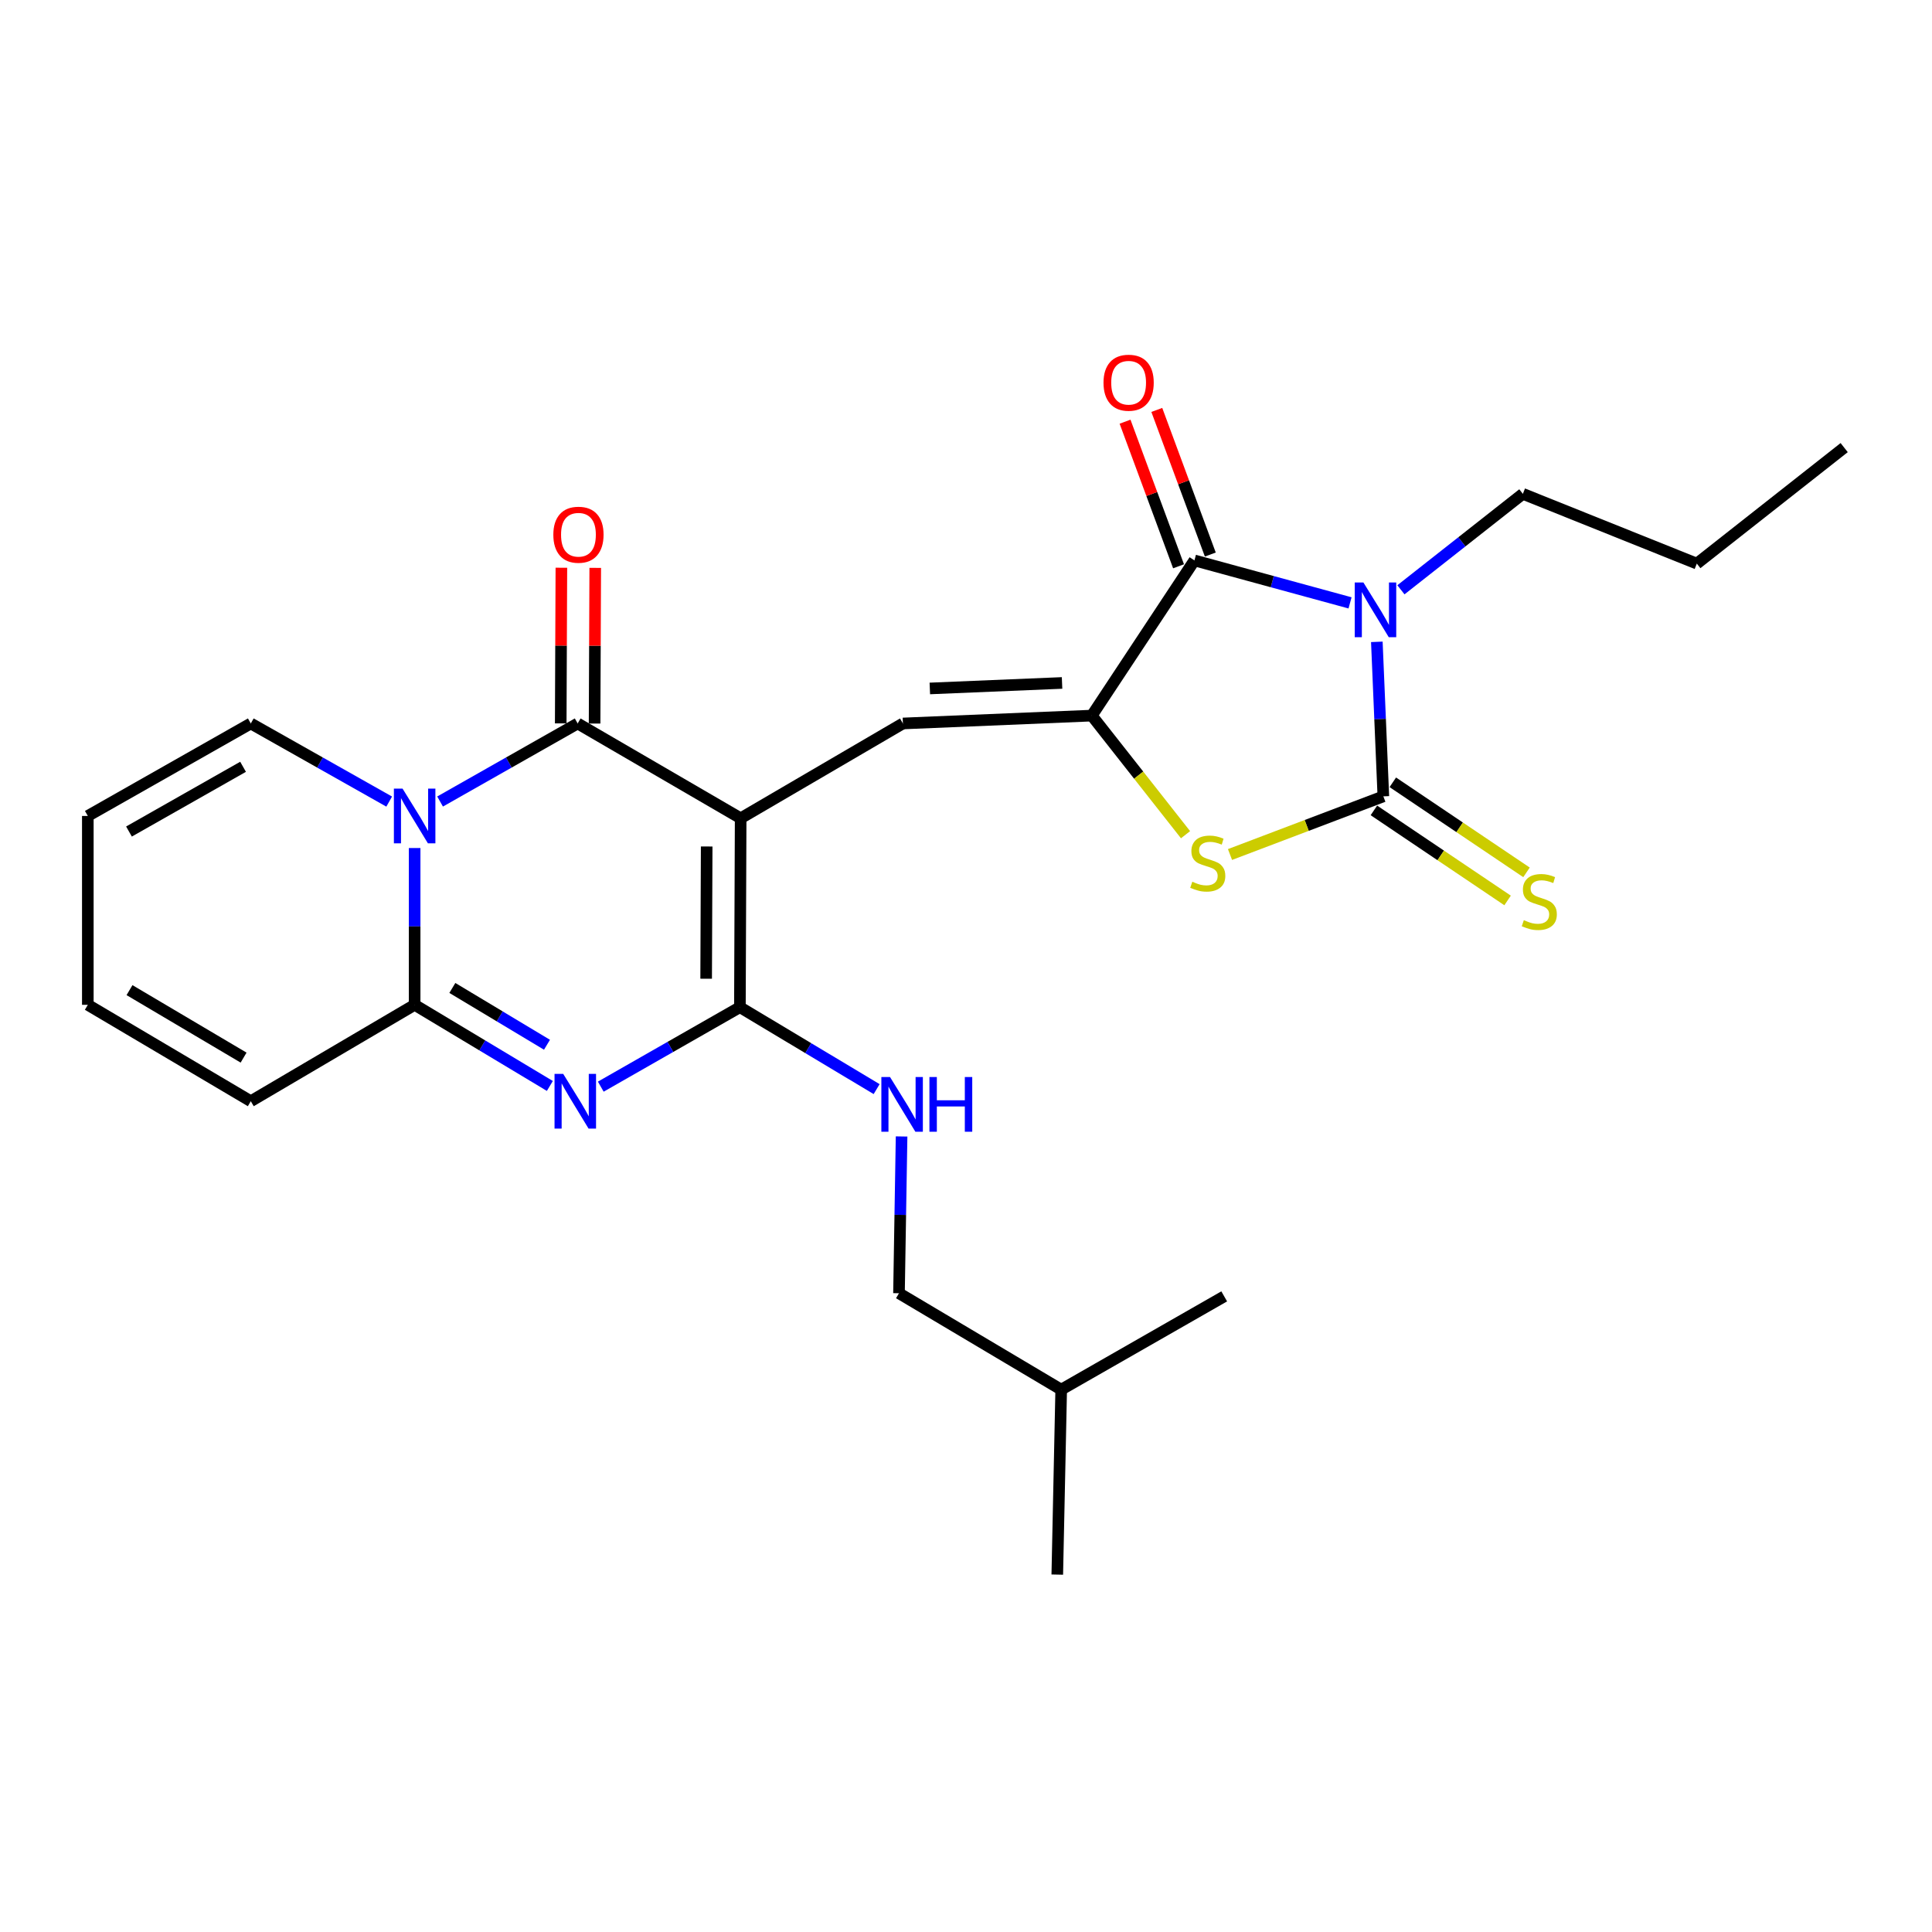 <?xml version='1.0' encoding='iso-8859-1'?>
<svg version='1.1' baseProfile='full'
              xmlns='http://www.w3.org/2000/svg'
                      xmlns:rdkit='http://www.rdkit.org/xml'
                      xmlns:xlink='http://www.w3.org/1999/xlink'
                  xml:space='preserve'
width='1000px' height='1000px' viewBox='0 0 1000 1000'>
<!-- END OF HEADER -->
<rect style='opacity:1.0;fill:#FFFFFF;stroke:none' width='1000' height='1000' x='0' y='0'> </rect>
<path class='bond-2' d='M 383.362,423.544 L 298.995,374.466' style='fill:none;fill-rule:evenodd;stroke:#000000;stroke-width:6px;stroke-linecap:butt;stroke-linejoin:miter;stroke-opacity:1' />
<path class='bond-3' d='M 383.362,423.544 L 382.972,521.32' style='fill:none;fill-rule:evenodd;stroke:#000000;stroke-width:6px;stroke-linecap:butt;stroke-linejoin:miter;stroke-opacity:1' />
<path class='bond-3' d='M 365.776,438.141 L 365.503,506.584' style='fill:none;fill-rule:evenodd;stroke:#000000;stroke-width:6px;stroke-linecap:butt;stroke-linejoin:miter;stroke-opacity:1' />
<path class='bond-9' d='M 383.362,423.544 L 467.34,374.466' style='fill:none;fill-rule:evenodd;stroke:#000000;stroke-width:6px;stroke-linecap:butt;stroke-linejoin:miter;stroke-opacity:1' />
<path class='bond-0' d='M 698.782,312.048 L 658.508,301.059' style='fill:none;fill-rule:evenodd;stroke:#0000FF;stroke-width:6px;stroke-linecap:butt;stroke-linejoin:miter;stroke-opacity:1' />
<path class='bond-0' d='M 658.508,301.059 L 618.235,290.07' style='fill:none;fill-rule:evenodd;stroke:#000000;stroke-width:6px;stroke-linecap:butt;stroke-linejoin:miter;stroke-opacity:1' />
<path class='bond-19' d='M 725.117,305.278 L 756.671,280.443' style='fill:none;fill-rule:evenodd;stroke:#0000FF;stroke-width:6px;stroke-linecap:butt;stroke-linejoin:miter;stroke-opacity:1' />
<path class='bond-19' d='M 756.671,280.443 L 788.226,255.608' style='fill:none;fill-rule:evenodd;stroke:#000000;stroke-width:6px;stroke-linecap:butt;stroke-linejoin:miter;stroke-opacity:1' />
<path class='bond-27' d='M 712.649,332.217 L 714.335,372.203' style='fill:none;fill-rule:evenodd;stroke:#0000FF;stroke-width:6px;stroke-linecap:butt;stroke-linejoin:miter;stroke-opacity:1' />
<path class='bond-27' d='M 714.335,372.203 L 716.021,412.19' style='fill:none;fill-rule:evenodd;stroke:#000000;stroke-width:6px;stroke-linecap:butt;stroke-linejoin:miter;stroke-opacity:1' />
<path class='bond-1' d='M 227.783,414.867 L 263.389,394.667' style='fill:none;fill-rule:evenodd;stroke:#0000FF;stroke-width:6px;stroke-linecap:butt;stroke-linejoin:miter;stroke-opacity:1' />
<path class='bond-1' d='M 263.389,394.667 L 298.995,374.466' style='fill:none;fill-rule:evenodd;stroke:#000000;stroke-width:6px;stroke-linecap:butt;stroke-linejoin:miter;stroke-opacity:1' />
<path class='bond-13' d='M 201.443,414.9 L 165.628,394.683' style='fill:none;fill-rule:evenodd;stroke:#0000FF;stroke-width:6px;stroke-linecap:butt;stroke-linejoin:miter;stroke-opacity:1' />
<path class='bond-13' d='M 165.628,394.683 L 129.812,374.466' style='fill:none;fill-rule:evenodd;stroke:#000000;stroke-width:6px;stroke-linecap:butt;stroke-linejoin:miter;stroke-opacity:1' />
<path class='bond-26' d='M 214.618,438.94 L 214.618,479.517' style='fill:none;fill-rule:evenodd;stroke:#0000FF;stroke-width:6px;stroke-linecap:butt;stroke-linejoin:miter;stroke-opacity:1' />
<path class='bond-26' d='M 214.618,479.517 L 214.618,520.093' style='fill:none;fill-rule:evenodd;stroke:#000000;stroke-width:6px;stroke-linecap:butt;stroke-linejoin:miter;stroke-opacity:1' />
<path class='bond-14' d='M 307.759,374.503 L 307.927,334.217' style='fill:none;fill-rule:evenodd;stroke:#000000;stroke-width:6px;stroke-linecap:butt;stroke-linejoin:miter;stroke-opacity:1' />
<path class='bond-14' d='M 307.927,334.217 L 308.096,293.931' style='fill:none;fill-rule:evenodd;stroke:#FF0000;stroke-width:6px;stroke-linecap:butt;stroke-linejoin:miter;stroke-opacity:1' />
<path class='bond-14' d='M 290.231,374.429 L 290.399,334.144' style='fill:none;fill-rule:evenodd;stroke:#000000;stroke-width:6px;stroke-linecap:butt;stroke-linejoin:miter;stroke-opacity:1' />
<path class='bond-14' d='M 290.399,334.144 L 290.568,293.858' style='fill:none;fill-rule:evenodd;stroke:#FF0000;stroke-width:6px;stroke-linecap:butt;stroke-linejoin:miter;stroke-opacity:1' />
<path class='bond-5' d='M 382.972,521.32 L 346.967,541.887' style='fill:none;fill-rule:evenodd;stroke:#000000;stroke-width:6px;stroke-linecap:butt;stroke-linejoin:miter;stroke-opacity:1' />
<path class='bond-5' d='M 346.967,541.887 L 310.961,562.453' style='fill:none;fill-rule:evenodd;stroke:#0000FF;stroke-width:6px;stroke-linecap:butt;stroke-linejoin:miter;stroke-opacity:1' />
<path class='bond-11' d='M 382.972,521.32 L 418.358,542.522' style='fill:none;fill-rule:evenodd;stroke:#000000;stroke-width:6px;stroke-linecap:butt;stroke-linejoin:miter;stroke-opacity:1' />
<path class='bond-11' d='M 418.358,542.522 L 453.744,563.724' style='fill:none;fill-rule:evenodd;stroke:#0000FF;stroke-width:6px;stroke-linecap:butt;stroke-linejoin:miter;stroke-opacity:1' />
<path class='bond-4' d='M 716.021,412.19 L 676.335,427.243' style='fill:none;fill-rule:evenodd;stroke:#000000;stroke-width:6px;stroke-linecap:butt;stroke-linejoin:miter;stroke-opacity:1' />
<path class='bond-4' d='M 676.335,427.243 L 636.649,442.296' style='fill:none;fill-rule:evenodd;stroke:#CCCC00;stroke-width:6px;stroke-linecap:butt;stroke-linejoin:miter;stroke-opacity:1' />
<path class='bond-12' d='M 711.125,419.459 L 745.726,442.764' style='fill:none;fill-rule:evenodd;stroke:#000000;stroke-width:6px;stroke-linecap:butt;stroke-linejoin:miter;stroke-opacity:1' />
<path class='bond-12' d='M 745.726,442.764 L 780.328,466.07' style='fill:none;fill-rule:evenodd;stroke:#CCCC00;stroke-width:6px;stroke-linecap:butt;stroke-linejoin:miter;stroke-opacity:1' />
<path class='bond-12' d='M 720.917,404.921 L 755.518,428.227' style='fill:none;fill-rule:evenodd;stroke:#000000;stroke-width:6px;stroke-linecap:butt;stroke-linejoin:miter;stroke-opacity:1' />
<path class='bond-12' d='M 755.518,428.227 L 790.119,451.532' style='fill:none;fill-rule:evenodd;stroke:#CCCC00;stroke-width:6px;stroke-linecap:butt;stroke-linejoin:miter;stroke-opacity:1' />
<path class='bond-8' d='M 284.603,562.09 L 249.611,541.091' style='fill:none;fill-rule:evenodd;stroke:#0000FF;stroke-width:6px;stroke-linecap:butt;stroke-linejoin:miter;stroke-opacity:1' />
<path class='bond-8' d='M 249.611,541.091 L 214.618,520.093' style='fill:none;fill-rule:evenodd;stroke:#000000;stroke-width:6px;stroke-linecap:butt;stroke-linejoin:miter;stroke-opacity:1' />
<path class='bond-8' d='M 283.124,540.761 L 258.629,526.062' style='fill:none;fill-rule:evenodd;stroke:#0000FF;stroke-width:6px;stroke-linecap:butt;stroke-linejoin:miter;stroke-opacity:1' />
<path class='bond-8' d='M 258.629,526.062 L 234.134,511.363' style='fill:none;fill-rule:evenodd;stroke:#000000;stroke-width:6px;stroke-linecap:butt;stroke-linejoin:miter;stroke-opacity:1' />
<path class='bond-6' d='M 565.116,370.396 L 467.34,374.466' style='fill:none;fill-rule:evenodd;stroke:#000000;stroke-width:6px;stroke-linecap:butt;stroke-linejoin:miter;stroke-opacity:1' />
<path class='bond-6' d='M 549.72,353.494 L 481.277,356.343' style='fill:none;fill-rule:evenodd;stroke:#000000;stroke-width:6px;stroke-linecap:butt;stroke-linejoin:miter;stroke-opacity:1' />
<path class='bond-7' d='M 565.116,370.396 L 618.235,290.07' style='fill:none;fill-rule:evenodd;stroke:#000000;stroke-width:6px;stroke-linecap:butt;stroke-linejoin:miter;stroke-opacity:1' />
<path class='bond-10' d='M 565.116,370.396 L 589.374,401.219' style='fill:none;fill-rule:evenodd;stroke:#000000;stroke-width:6px;stroke-linecap:butt;stroke-linejoin:miter;stroke-opacity:1' />
<path class='bond-10' d='M 589.374,401.219 L 613.633,432.041' style='fill:none;fill-rule:evenodd;stroke:#CCCC00;stroke-width:6px;stroke-linecap:butt;stroke-linejoin:miter;stroke-opacity:1' />
<path class='bond-16' d='M 626.454,287.028 L 612.608,249.605' style='fill:none;fill-rule:evenodd;stroke:#000000;stroke-width:6px;stroke-linecap:butt;stroke-linejoin:miter;stroke-opacity:1' />
<path class='bond-16' d='M 612.608,249.605 L 598.761,212.182' style='fill:none;fill-rule:evenodd;stroke:#FF0000;stroke-width:6px;stroke-linecap:butt;stroke-linejoin:miter;stroke-opacity:1' />
<path class='bond-16' d='M 610.016,293.111 L 596.169,255.688' style='fill:none;fill-rule:evenodd;stroke:#000000;stroke-width:6px;stroke-linecap:butt;stroke-linejoin:miter;stroke-opacity:1' />
<path class='bond-16' d='M 596.169,255.688 L 582.322,218.265' style='fill:none;fill-rule:evenodd;stroke:#FF0000;stroke-width:6px;stroke-linecap:butt;stroke-linejoin:miter;stroke-opacity:1' />
<path class='bond-15' d='M 214.618,520.093 L 129.812,569.989' style='fill:none;fill-rule:evenodd;stroke:#000000;stroke-width:6px;stroke-linecap:butt;stroke-linejoin:miter;stroke-opacity:1' />
<path class='bond-20' d='M 466.656,588.229 L 465.985,628.805' style='fill:none;fill-rule:evenodd;stroke:#0000FF;stroke-width:6px;stroke-linecap:butt;stroke-linejoin:miter;stroke-opacity:1' />
<path class='bond-20' d='M 465.985,628.805 L 465.314,669.382' style='fill:none;fill-rule:evenodd;stroke:#000000;stroke-width:6px;stroke-linecap:butt;stroke-linejoin:miter;stroke-opacity:1' />
<path class='bond-17' d='M 129.812,374.466 L 45.455,422.337' style='fill:none;fill-rule:evenodd;stroke:#000000;stroke-width:6px;stroke-linecap:butt;stroke-linejoin:miter;stroke-opacity:1' />
<path class='bond-17' d='M 125.809,396.891 L 66.759,430.4' style='fill:none;fill-rule:evenodd;stroke:#000000;stroke-width:6px;stroke-linecap:butt;stroke-linejoin:miter;stroke-opacity:1' />
<path class='bond-18' d='M 129.812,569.989 L 45.455,520.093' style='fill:none;fill-rule:evenodd;stroke:#000000;stroke-width:6px;stroke-linecap:butt;stroke-linejoin:miter;stroke-opacity:1' />
<path class='bond-18' d='M 126.082,547.418 L 67.031,512.491' style='fill:none;fill-rule:evenodd;stroke:#000000;stroke-width:6px;stroke-linecap:butt;stroke-linejoin:miter;stroke-opacity:1' />
<path class='bond-28' d='M 45.455,422.337 L 45.455,520.093' style='fill:none;fill-rule:evenodd;stroke:#000000;stroke-width:6px;stroke-linecap:butt;stroke-linejoin:miter;stroke-opacity:1' />
<path class='bond-22' d='M 788.226,255.608 L 878.27,291.725' style='fill:none;fill-rule:evenodd;stroke:#000000;stroke-width:6px;stroke-linecap:butt;stroke-linejoin:miter;stroke-opacity:1' />
<path class='bond-21' d='M 465.314,669.382 L 549.273,719.268' style='fill:none;fill-rule:evenodd;stroke:#000000;stroke-width:6px;stroke-linecap:butt;stroke-linejoin:miter;stroke-opacity:1' />
<path class='bond-23' d='M 549.273,719.268 L 547.247,815.009' style='fill:none;fill-rule:evenodd;stroke:#000000;stroke-width:6px;stroke-linecap:butt;stroke-linejoin:miter;stroke-opacity:1' />
<path class='bond-24' d='M 549.273,719.268 L 633.65,670.998' style='fill:none;fill-rule:evenodd;stroke:#000000;stroke-width:6px;stroke-linecap:butt;stroke-linejoin:miter;stroke-opacity:1' />
<path class='bond-25' d='M 878.27,291.725 L 954.545,231.682' style='fill:none;fill-rule:evenodd;stroke:#000000;stroke-width:6px;stroke-linecap:butt;stroke-linejoin:miter;stroke-opacity:1' />
<path  class='atom-1' d='M 705.69 301.481
L 714.97 316.481
Q 715.89 317.961, 717.37 320.641
Q 718.85 323.321, 718.93 323.481
L 718.93 301.481
L 722.69 301.481
L 722.69 329.801
L 718.81 329.801
L 708.85 313.401
Q 707.69 311.481, 706.45 309.281
Q 705.25 307.081, 704.89 306.401
L 704.89 329.801
L 701.21 329.801
L 701.21 301.481
L 705.69 301.481
' fill='#0000FF'/>
<path  class='atom-2' d='M 208.358 408.177
L 217.638 423.177
Q 218.558 424.657, 220.038 427.337
Q 221.518 430.017, 221.598 430.177
L 221.598 408.177
L 225.358 408.177
L 225.358 436.497
L 221.478 436.497
L 211.518 420.097
Q 210.358 418.177, 209.118 415.977
Q 207.918 413.777, 207.558 413.097
L 207.558 436.497
L 203.878 436.497
L 203.878 408.177
L 208.358 408.177
' fill='#0000FF'/>
<path  class='atom-6' d='M 291.508 555.829
L 300.788 570.829
Q 301.708 572.309, 303.188 574.989
Q 304.668 577.669, 304.748 577.829
L 304.748 555.829
L 308.508 555.829
L 308.508 584.149
L 304.628 584.149
L 294.668 567.749
Q 293.508 565.829, 292.268 563.629
Q 291.068 561.429, 290.708 560.749
L 290.708 584.149
L 287.028 584.149
L 287.028 555.829
L 291.508 555.829
' fill='#0000FF'/>
<path  class='atom-11' d='M 617.139 456.381
Q 617.459 456.501, 618.779 457.061
Q 620.099 457.621, 621.539 457.981
Q 623.019 458.301, 624.459 458.301
Q 627.139 458.301, 628.699 457.021
Q 630.259 455.701, 630.259 453.421
Q 630.259 451.861, 629.459 450.901
Q 628.699 449.941, 627.499 449.421
Q 626.299 448.901, 624.299 448.301
Q 621.779 447.541, 620.259 446.821
Q 618.779 446.101, 617.699 444.581
Q 616.659 443.061, 616.659 440.501
Q 616.659 436.941, 619.059 434.741
Q 621.499 432.541, 626.299 432.541
Q 629.579 432.541, 633.299 434.101
L 632.379 437.181
Q 628.979 435.781, 626.419 435.781
Q 623.659 435.781, 622.139 436.941
Q 620.619 438.061, 620.659 440.021
Q 620.659 441.541, 621.419 442.461
Q 622.219 443.381, 623.339 443.901
Q 624.499 444.421, 626.419 445.021
Q 628.979 445.821, 630.499 446.621
Q 632.019 447.421, 633.099 449.061
Q 634.219 450.661, 634.219 453.421
Q 634.219 457.341, 631.579 459.461
Q 628.979 461.541, 624.619 461.541
Q 622.099 461.541, 620.179 460.981
Q 618.299 460.461, 616.059 459.541
L 617.139 456.381
' fill='#CCCC00'/>
<path  class='atom-12' d='M 460.671 557.465
L 469.951 572.465
Q 470.871 573.945, 472.351 576.625
Q 473.831 579.305, 473.911 579.465
L 473.911 557.465
L 477.671 557.465
L 477.671 585.785
L 473.791 585.785
L 463.831 569.385
Q 462.671 567.465, 461.431 565.265
Q 460.231 563.065, 459.871 562.385
L 459.871 585.785
L 456.191 585.785
L 456.191 557.465
L 460.671 557.465
' fill='#0000FF'/>
<path  class='atom-12' d='M 481.071 557.465
L 484.911 557.465
L 484.911 569.505
L 499.391 569.505
L 499.391 557.465
L 503.231 557.465
L 503.231 585.785
L 499.391 585.785
L 499.391 572.705
L 484.911 572.705
L 484.911 585.785
L 481.071 585.785
L 481.071 557.465
' fill='#0000FF'/>
<path  class='atom-13' d='M 788.737 476.275
Q 789.057 476.395, 790.377 476.955
Q 791.697 477.515, 793.137 477.875
Q 794.617 478.195, 796.057 478.195
Q 798.737 478.195, 800.297 476.915
Q 801.857 475.595, 801.857 473.315
Q 801.857 471.755, 801.057 470.795
Q 800.297 469.835, 799.097 469.315
Q 797.897 468.795, 795.897 468.195
Q 793.377 467.435, 791.857 466.715
Q 790.377 465.995, 789.297 464.475
Q 788.257 462.955, 788.257 460.395
Q 788.257 456.835, 790.657 454.635
Q 793.097 452.435, 797.897 452.435
Q 801.177 452.435, 804.897 453.995
L 803.977 457.075
Q 800.577 455.675, 798.017 455.675
Q 795.257 455.675, 793.737 456.835
Q 792.217 457.955, 792.257 459.915
Q 792.257 461.435, 793.017 462.355
Q 793.817 463.275, 794.937 463.795
Q 796.097 464.315, 798.017 464.915
Q 800.577 465.715, 802.097 466.515
Q 803.617 467.315, 804.697 468.955
Q 805.817 470.555, 805.817 473.315
Q 805.817 477.235, 803.177 479.355
Q 800.577 481.435, 796.217 481.435
Q 793.697 481.435, 791.777 480.875
Q 789.897 480.355, 787.657 479.435
L 788.737 476.275
' fill='#CCCC00'/>
<path  class='atom-15' d='M 286.404 276.77
Q 286.404 269.97, 289.764 266.17
Q 293.124 262.37, 299.404 262.37
Q 305.684 262.37, 309.044 266.17
Q 312.404 269.97, 312.404 276.77
Q 312.404 283.65, 309.004 287.57
Q 305.604 291.45, 299.404 291.45
Q 293.164 291.45, 289.764 287.57
Q 286.404 283.69, 286.404 276.77
M 299.404 288.25
Q 303.724 288.25, 306.044 285.37
Q 308.404 282.45, 308.404 276.77
Q 308.404 271.21, 306.044 268.41
Q 303.724 265.57, 299.404 265.57
Q 295.084 265.57, 292.724 268.37
Q 290.404 271.17, 290.404 276.77
Q 290.404 282.49, 292.724 285.37
Q 295.084 288.25, 299.404 288.25
' fill='#FF0000'/>
<path  class='atom-17' d='M 571.173 198.089
Q 571.173 191.289, 574.533 187.489
Q 577.893 183.689, 584.173 183.689
Q 590.453 183.689, 593.813 187.489
Q 597.173 191.289, 597.173 198.089
Q 597.173 204.969, 593.773 208.889
Q 590.373 212.769, 584.173 212.769
Q 577.933 212.769, 574.533 208.889
Q 571.173 205.009, 571.173 198.089
M 584.173 209.569
Q 588.493 209.569, 590.813 206.689
Q 593.173 203.769, 593.173 198.089
Q 593.173 192.529, 590.813 189.729
Q 588.493 186.889, 584.173 186.889
Q 579.853 186.889, 577.493 189.689
Q 575.173 192.489, 575.173 198.089
Q 575.173 203.809, 577.493 206.689
Q 579.853 209.569, 584.173 209.569
' fill='#FF0000'/>
</svg>
